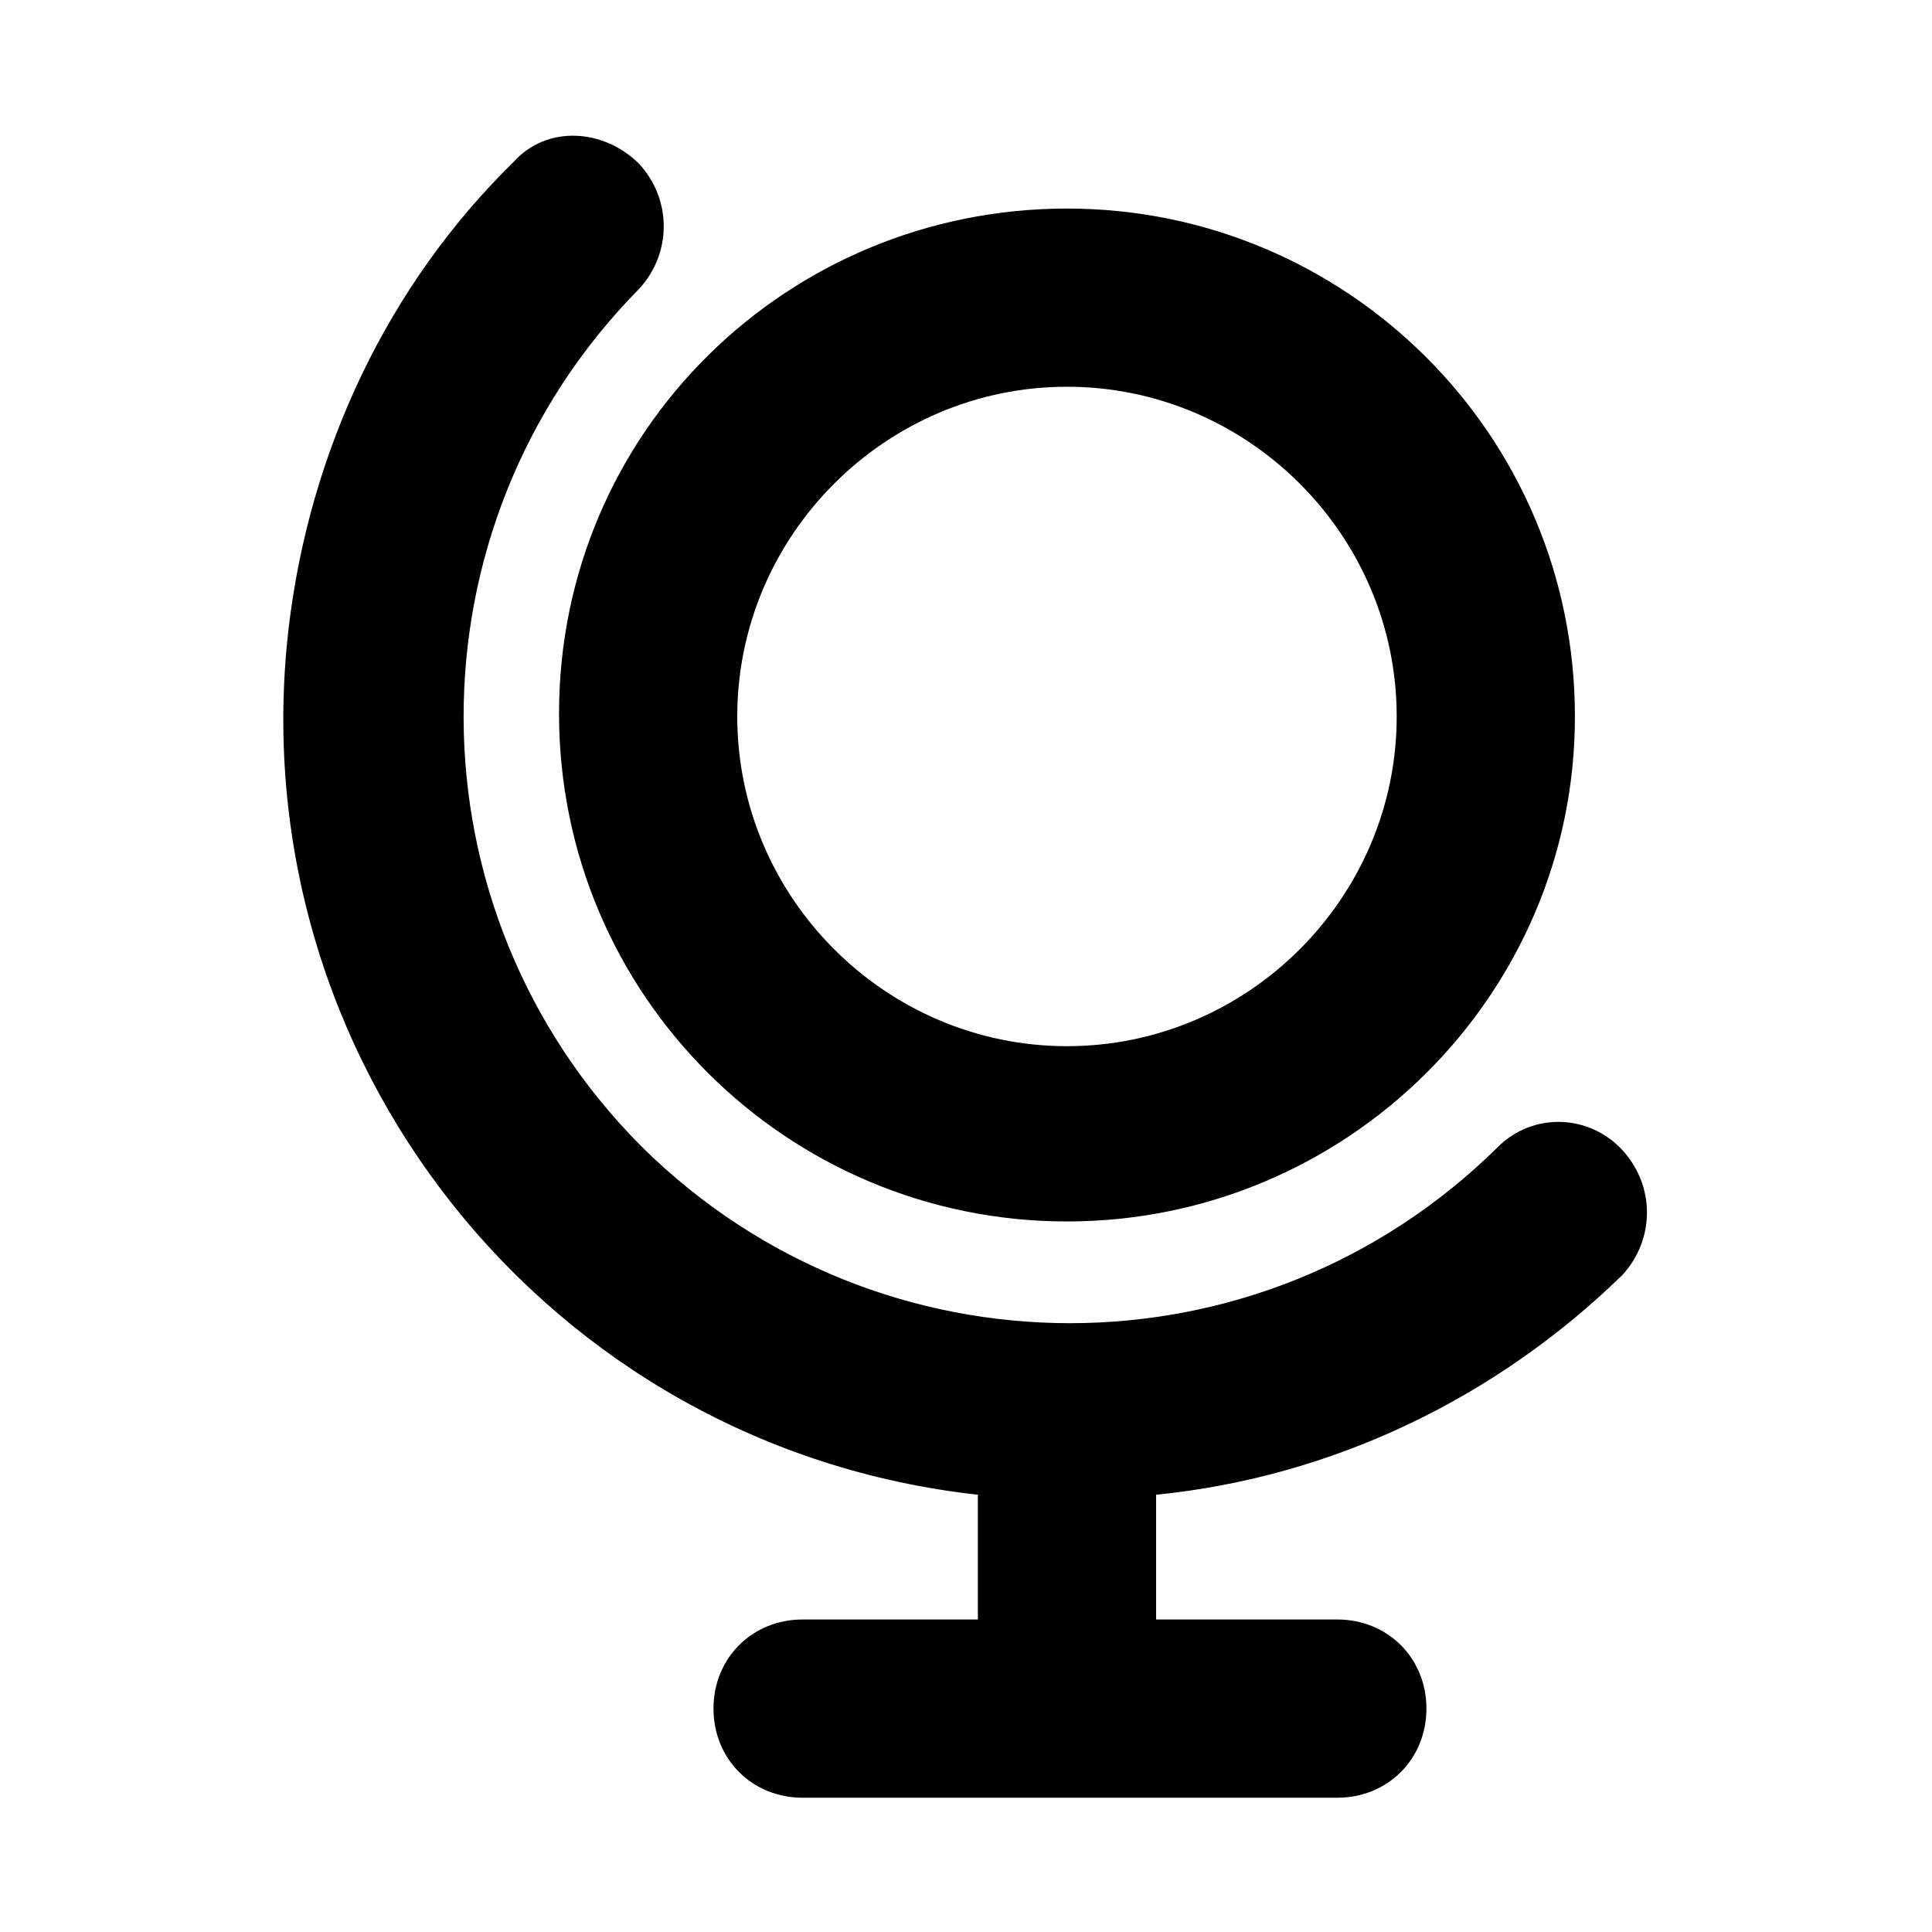<?xml version="1.0" encoding="UTF-8"?>
<!-- Uploaded to: SVG Repo, www.svgrepo.com, Generator: SVG Repo Mixer Tools -->
<svg fill="#000000" width="800px" height="800px" version="1.1" viewBox="144 144 512 512" xmlns="http://www.w3.org/2000/svg">
 <g>
  <path d="m426.76 467.7c-73.996 0-134.61-59.828-134.61-134.61 0.004-74.785 60.617-133.82 134.61-133.82 73.996 0 134.61 59.828 134.61 134.61 0 73.996-60.613 133.82-134.61 133.82zm0-221.21c-48.02 0-87.379 39.359-87.379 87.379 0 48.02 39.359 87.379 87.379 87.379s87.379-39.359 87.379-87.379c0.004-48.016-39.359-87.379-87.379-87.379z"/>
  <path d="m450.38 540.12v33.062h48.02c13.383 0 23.617 10.234 23.617 23.617 0 13.383-10.234 23.617-23.617 23.617h-141.7c-13.383 0-23.617-10.234-23.617-23.617 0-13.383 10.234-23.617 23.617-23.617h46.445v-33.062c-114.14-12.598-196.02-115.72-182.63-229.86 5.512-46.445 25.977-90.527 59.828-123.59 8.66-9.449 23.617-8.66 33.062 0.785 8.66 9.445 8.66 23.617 0 33.062-62.188 62.977-62.188 164.52 0.789 227.5 62.977 62.188 163.74 62.188 226.71 0 9.445-9.445 24.402-8.66 33.062 0.789 8.66 9.445 8.66 23.617 0 33.062-33.066 32.277-76.359 53.531-123.59 58.254z"/>
 </g>
</svg>